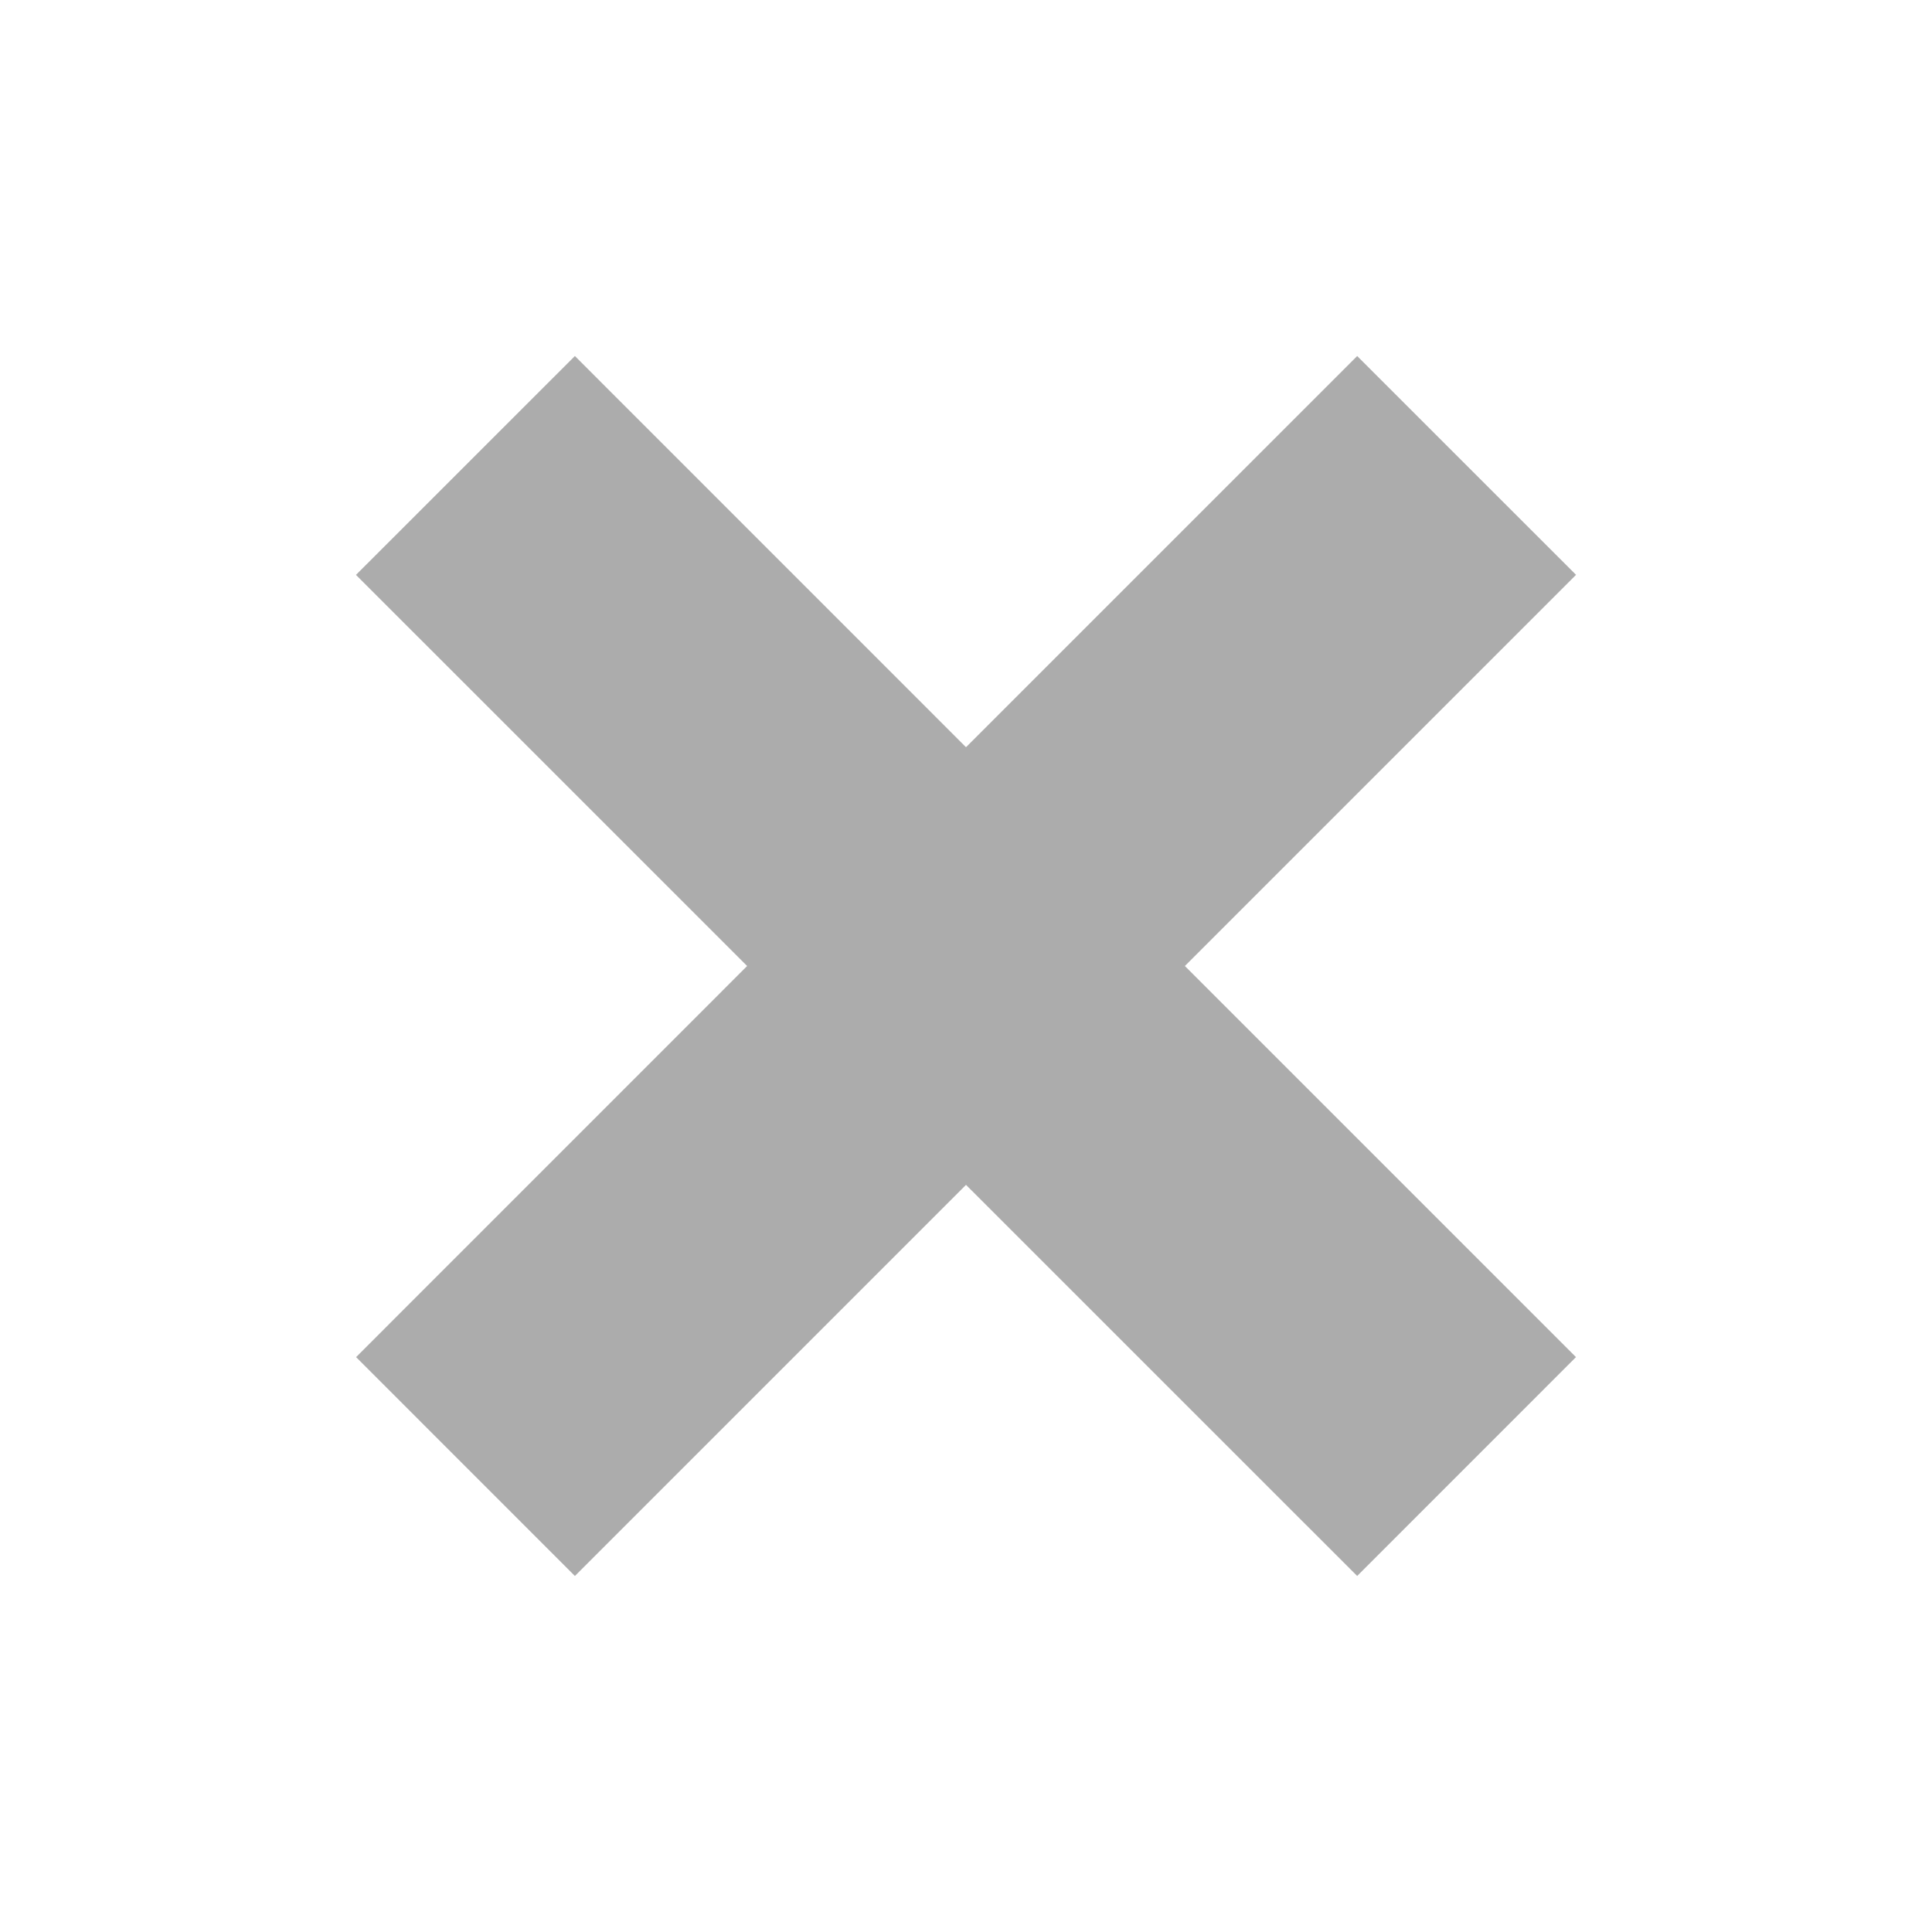 <svg version='1.1' xmlns='http://www.w3.org/2000/svg' xmlns:xlink='http://www.w3.org/1999/xlink' x='0px' y='0px' width='32px' height='32px' viewBox='0 0 32 32' enable-background='new 0 0 32 32' xml:space='preserve'><polygon fill='#ACACAC' points='26.104,9.521 22.479,5.897 16,12.376 9.522,5.897 5.896,9.522 12.375,16 5.898,22.478 9.522,26.103 16,19.625 22.479,26.103 26.103,22.478 19.625,16 '/></svg>
